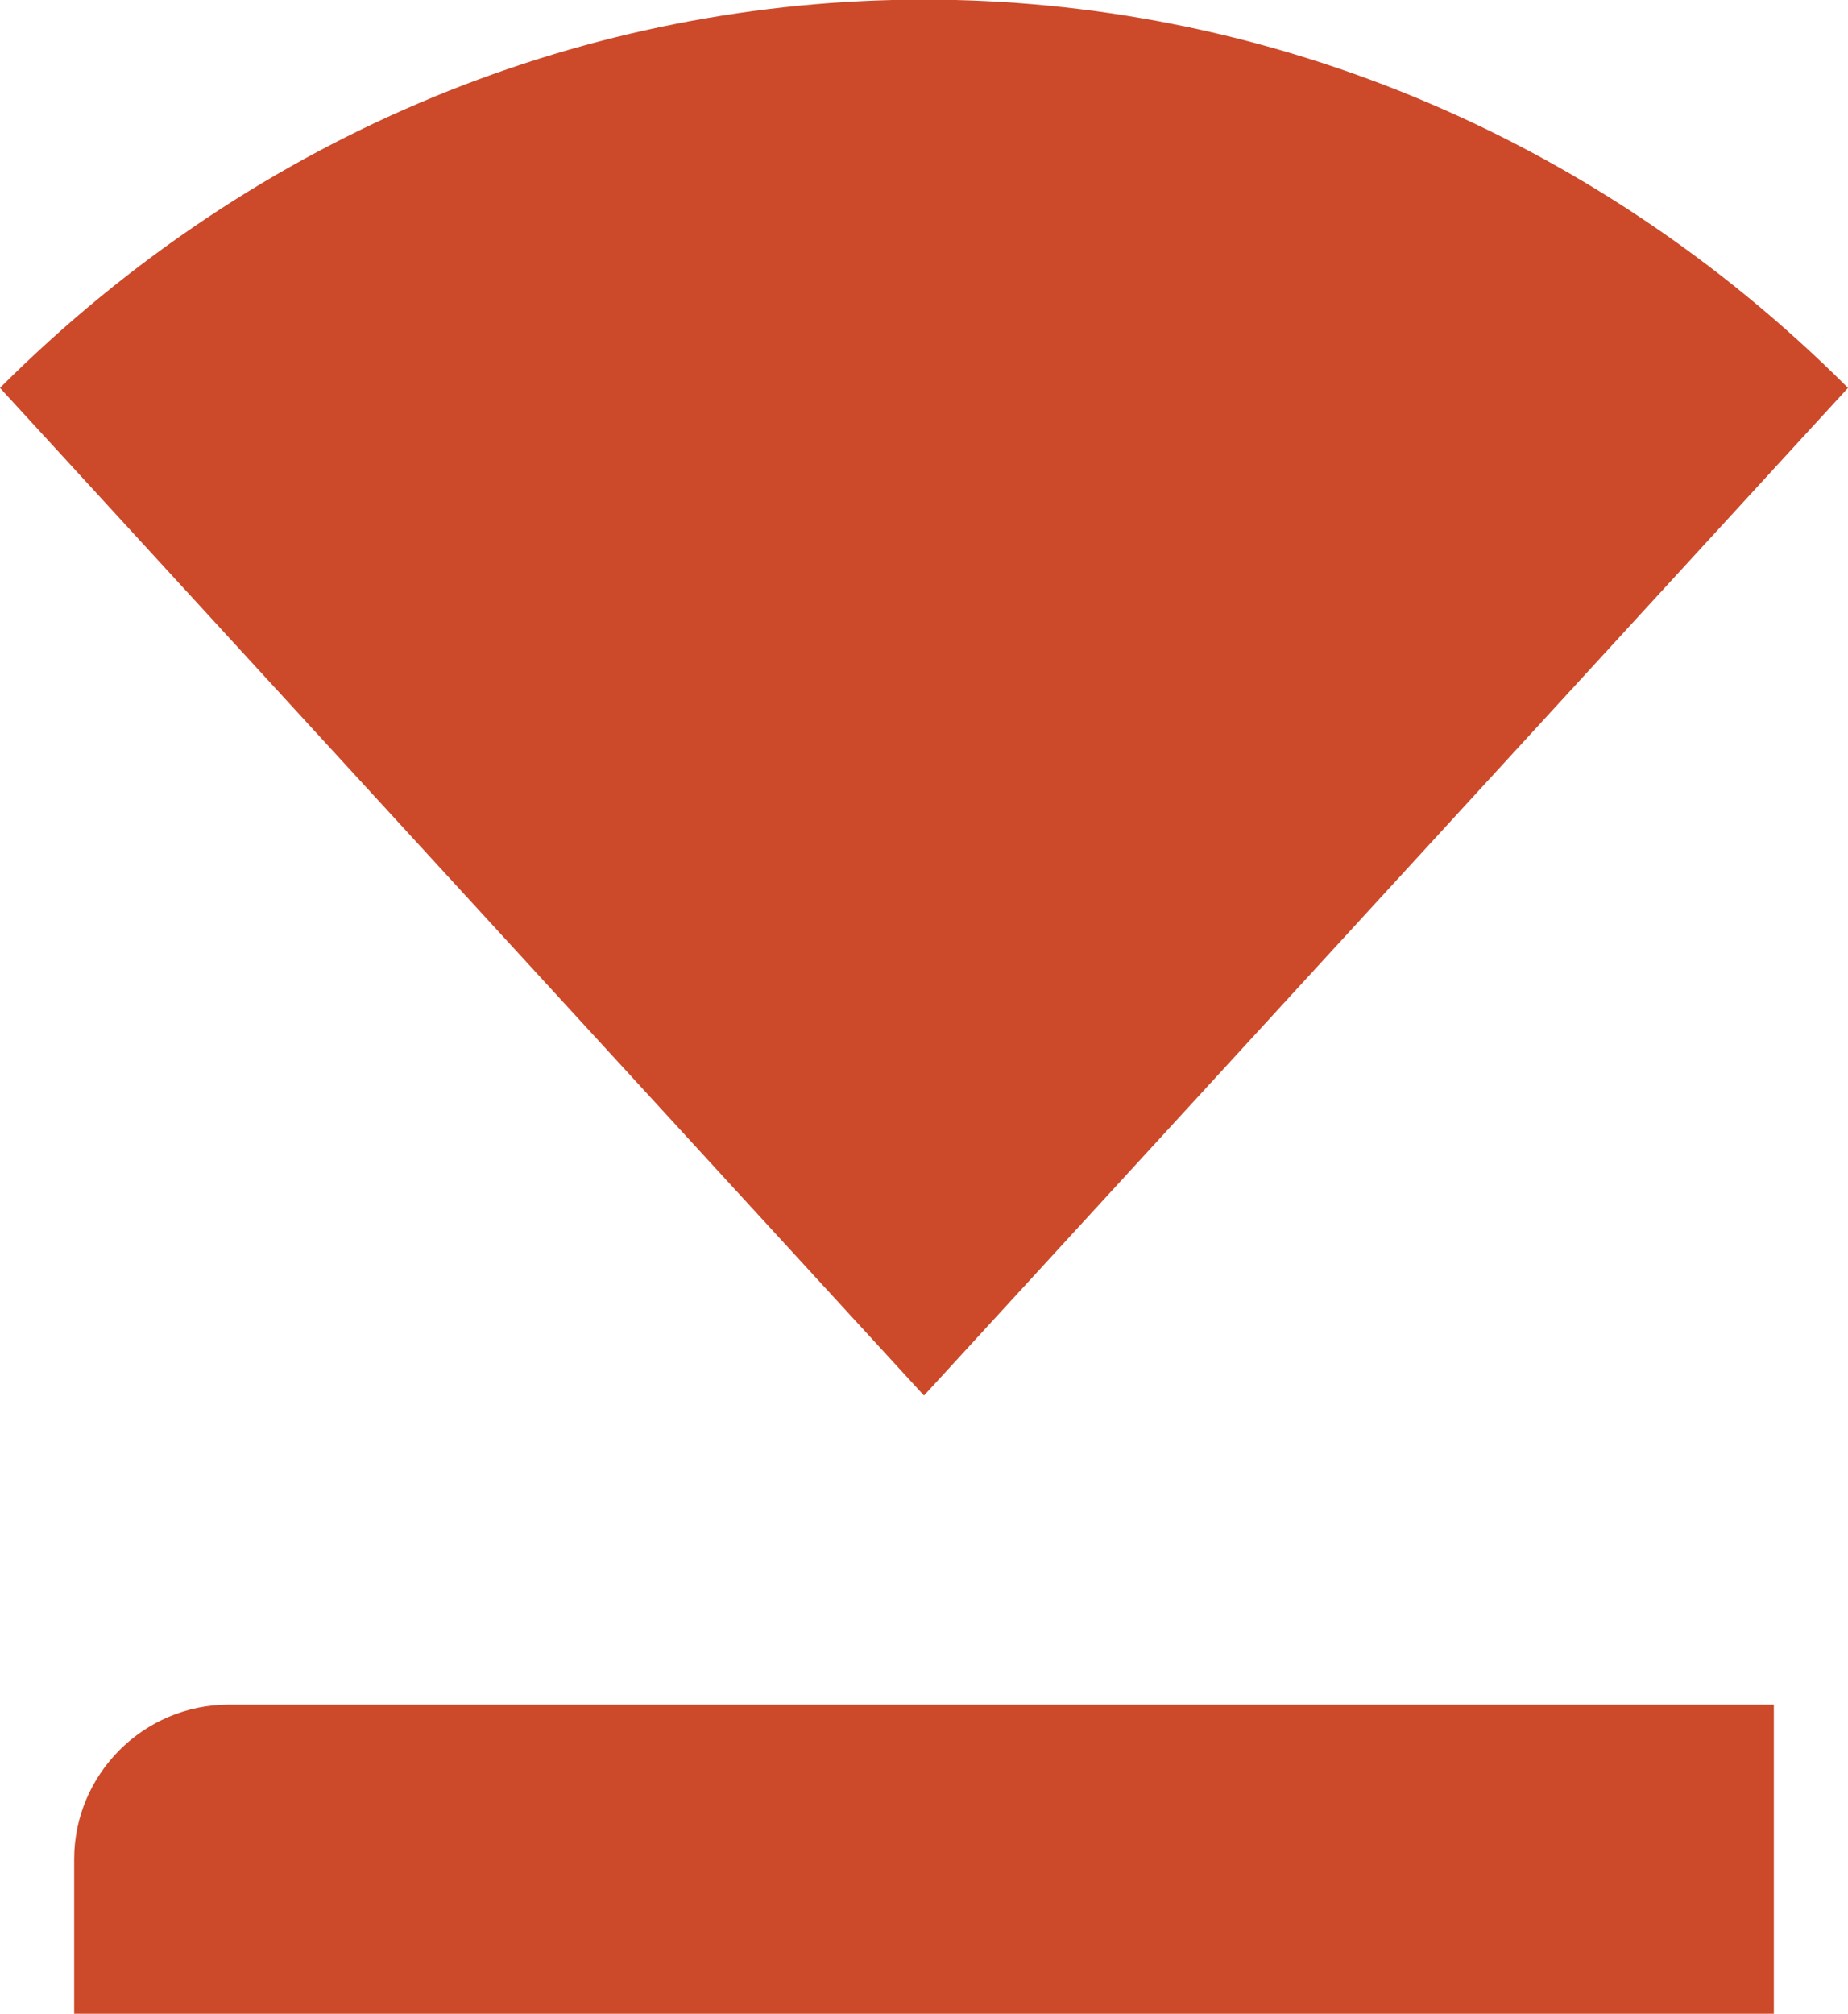 <?xml version="1.0" encoding="UTF-8"?>
<svg id="Calque_1" data-name="Calque 1" xmlns="http://www.w3.org/2000/svg" viewBox="0 0 11.96 13.03">
  <path d="M0,2.51C3.35-.84,8.61-.84,11.96,2.51l-5.98,6.52L0,2.51Z" style="fill: #cc492a;"/>
  <path d="M11.48,13.03H.48v-1c0-.55.45-1,1-1h10v2Z" style="fill: #cc492a;"/>
</svg>